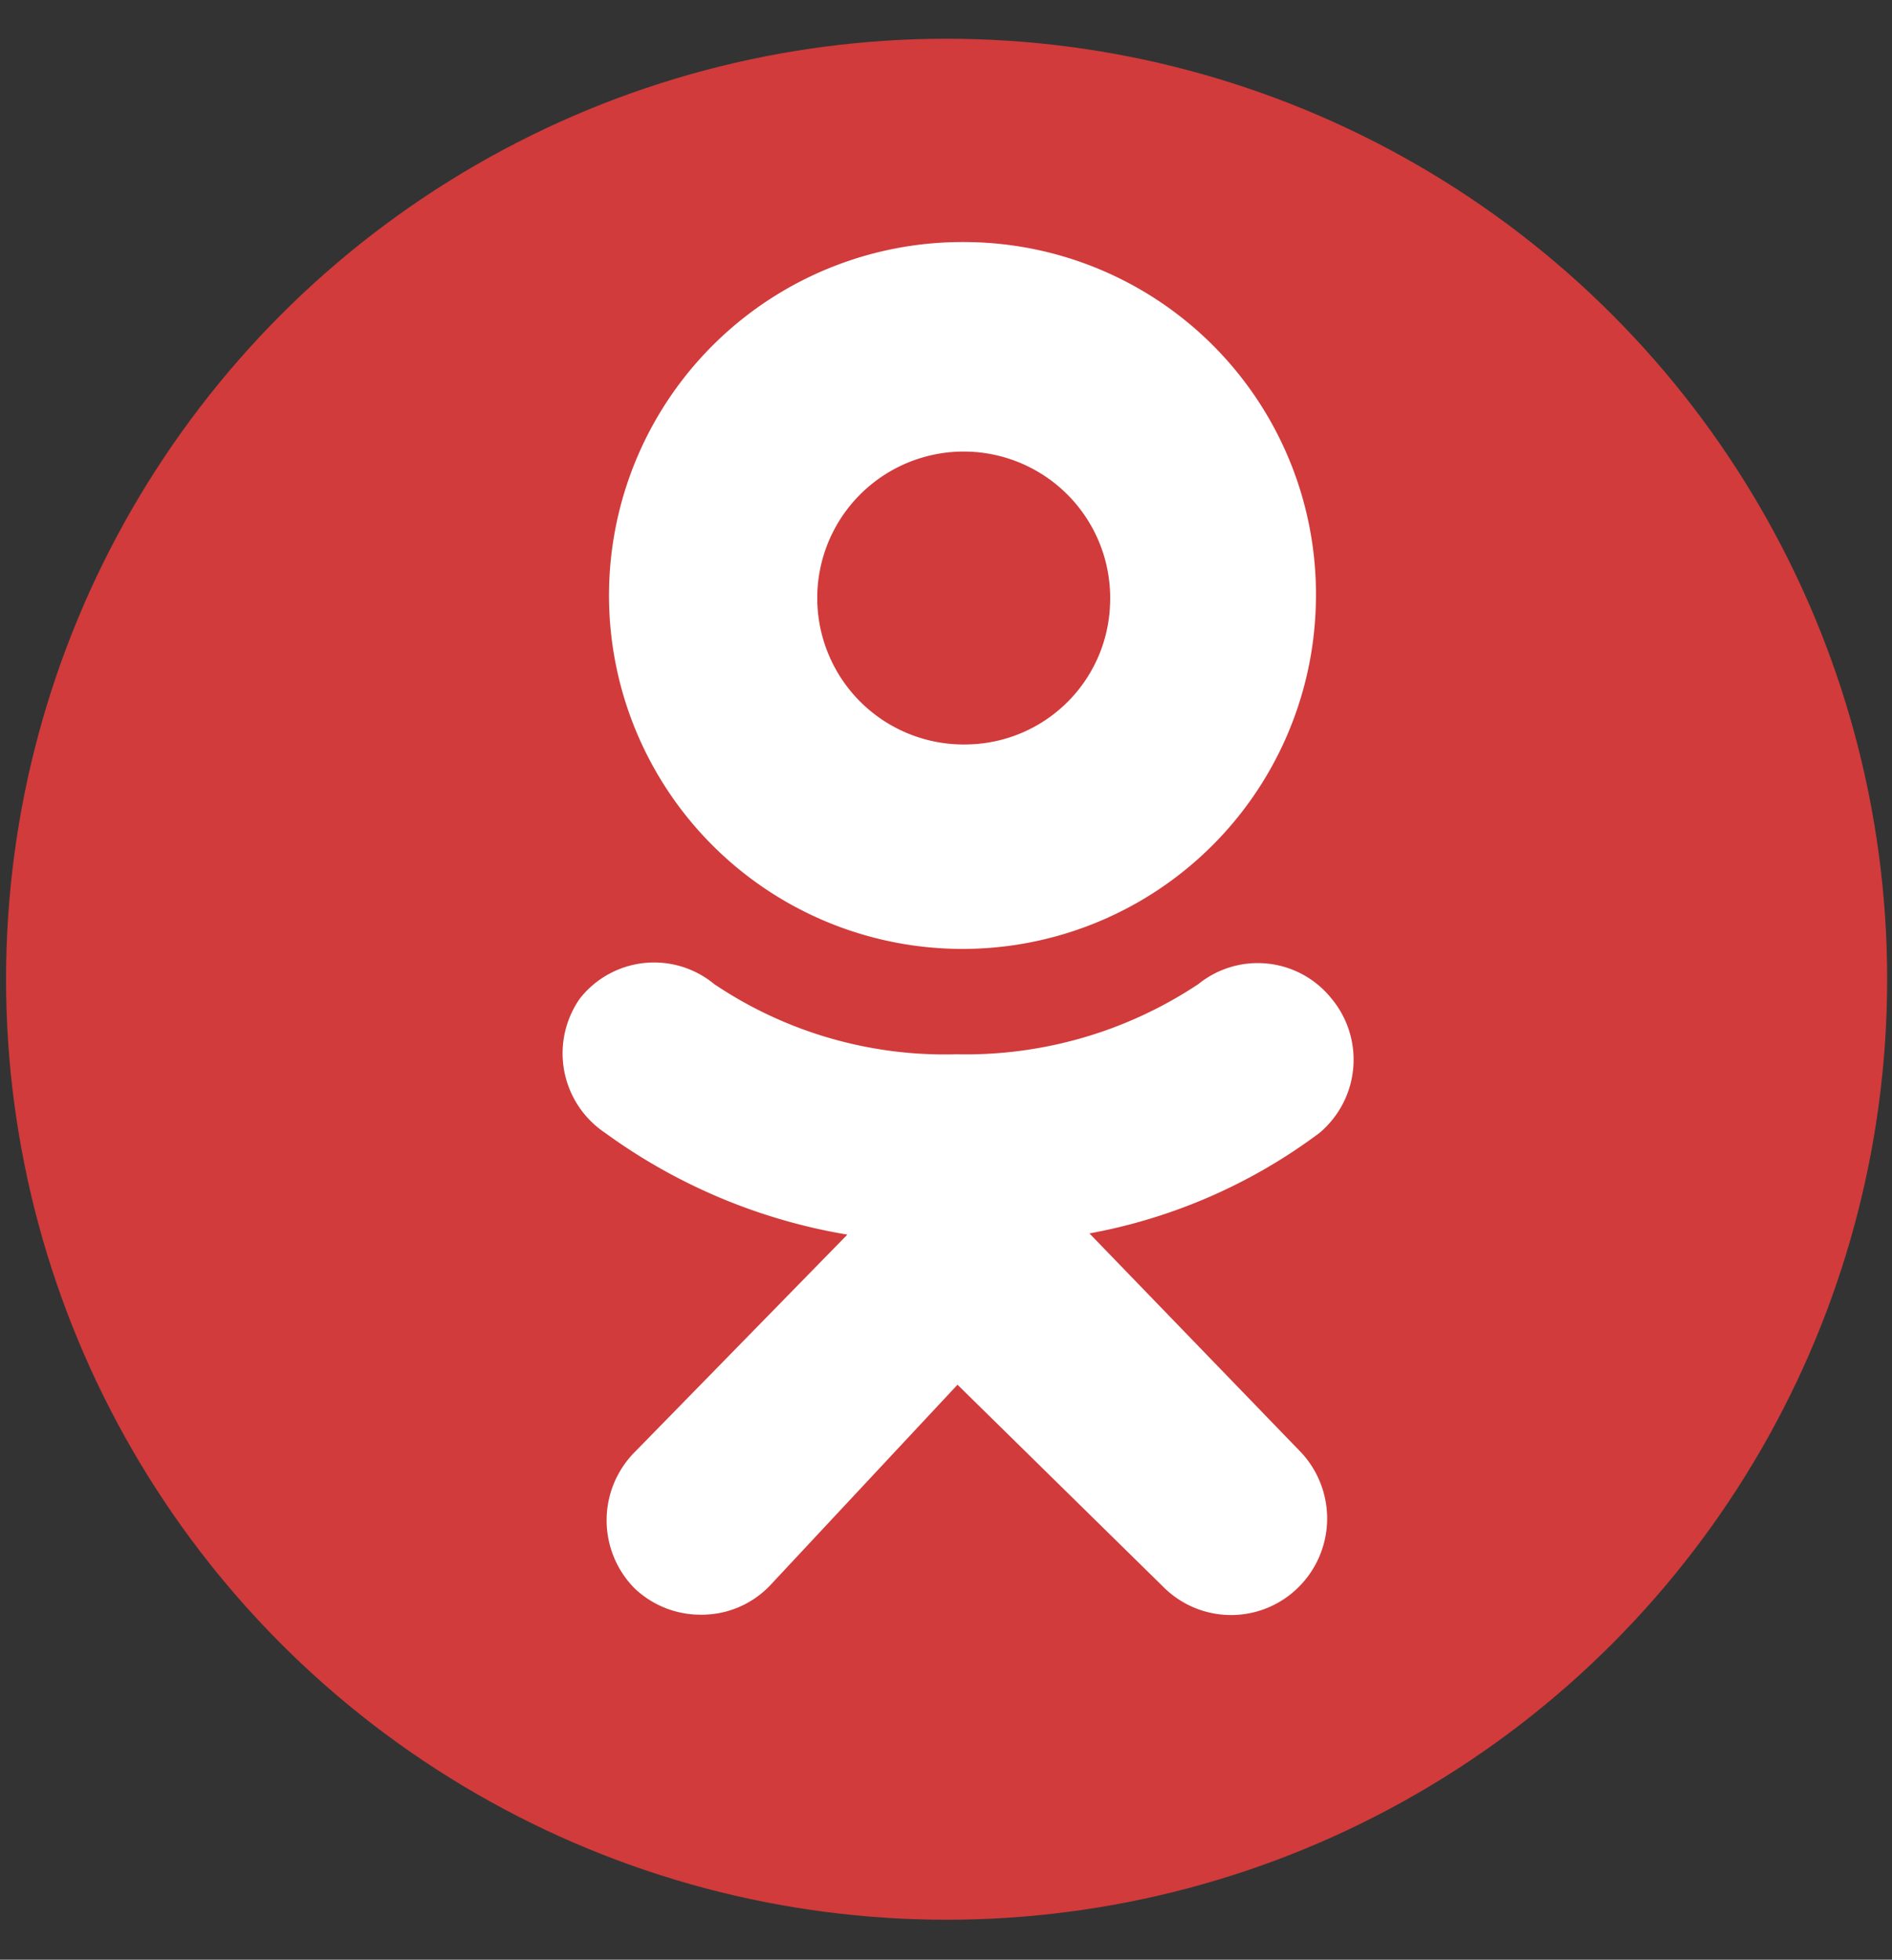 <?xml version="1.0" encoding="UTF-8"?> <svg xmlns="http://www.w3.org/2000/svg" id="Layer_1" data-name="Layer 1" viewBox="0 0 15.63 16.19"><rect x="0" y="0" width="15.63" height="16.19" fill="#333333" stroke="none"/> <defs> <style>.cls-1{fill:#d13b3b;}.cls-2{fill:#fff;}</style> </defs> <circle class="cls-1" cx="7.82" cy="8.09" r="7.77"></circle> <path class="cls-2" d="M8,2A2.92,2.92,0,1,0,10.87,5,2.91,2.91,0,0,0,8,2ZM8,6.15A1.21,1.21,0,1,1,9.17,5,1.2,1.2,0,0,1,8,6.15Z"></path> <path class="cls-2" d="M9,10.19a4.53,4.53,0,0,0,1.9-.83A.79.79,0,0,0,11,8.25.78.78,0,0,0,9.9,8.13a3.47,3.47,0,0,1-2,.58,3.41,3.41,0,0,1-2-.58.78.78,0,0,0-1.11.12A.79.79,0,0,0,5,9.36a4.72,4.72,0,0,0,2,.84L5.24,12a.8.8,0,0,0,0,1.12.79.79,0,0,0,.55.22.78.78,0,0,0,.57-.24l1.55-1.66,1.7,1.67a.79.79,0,0,0,1.12,0,.8.8,0,0,0,0-1.13Z"></path> </svg> 